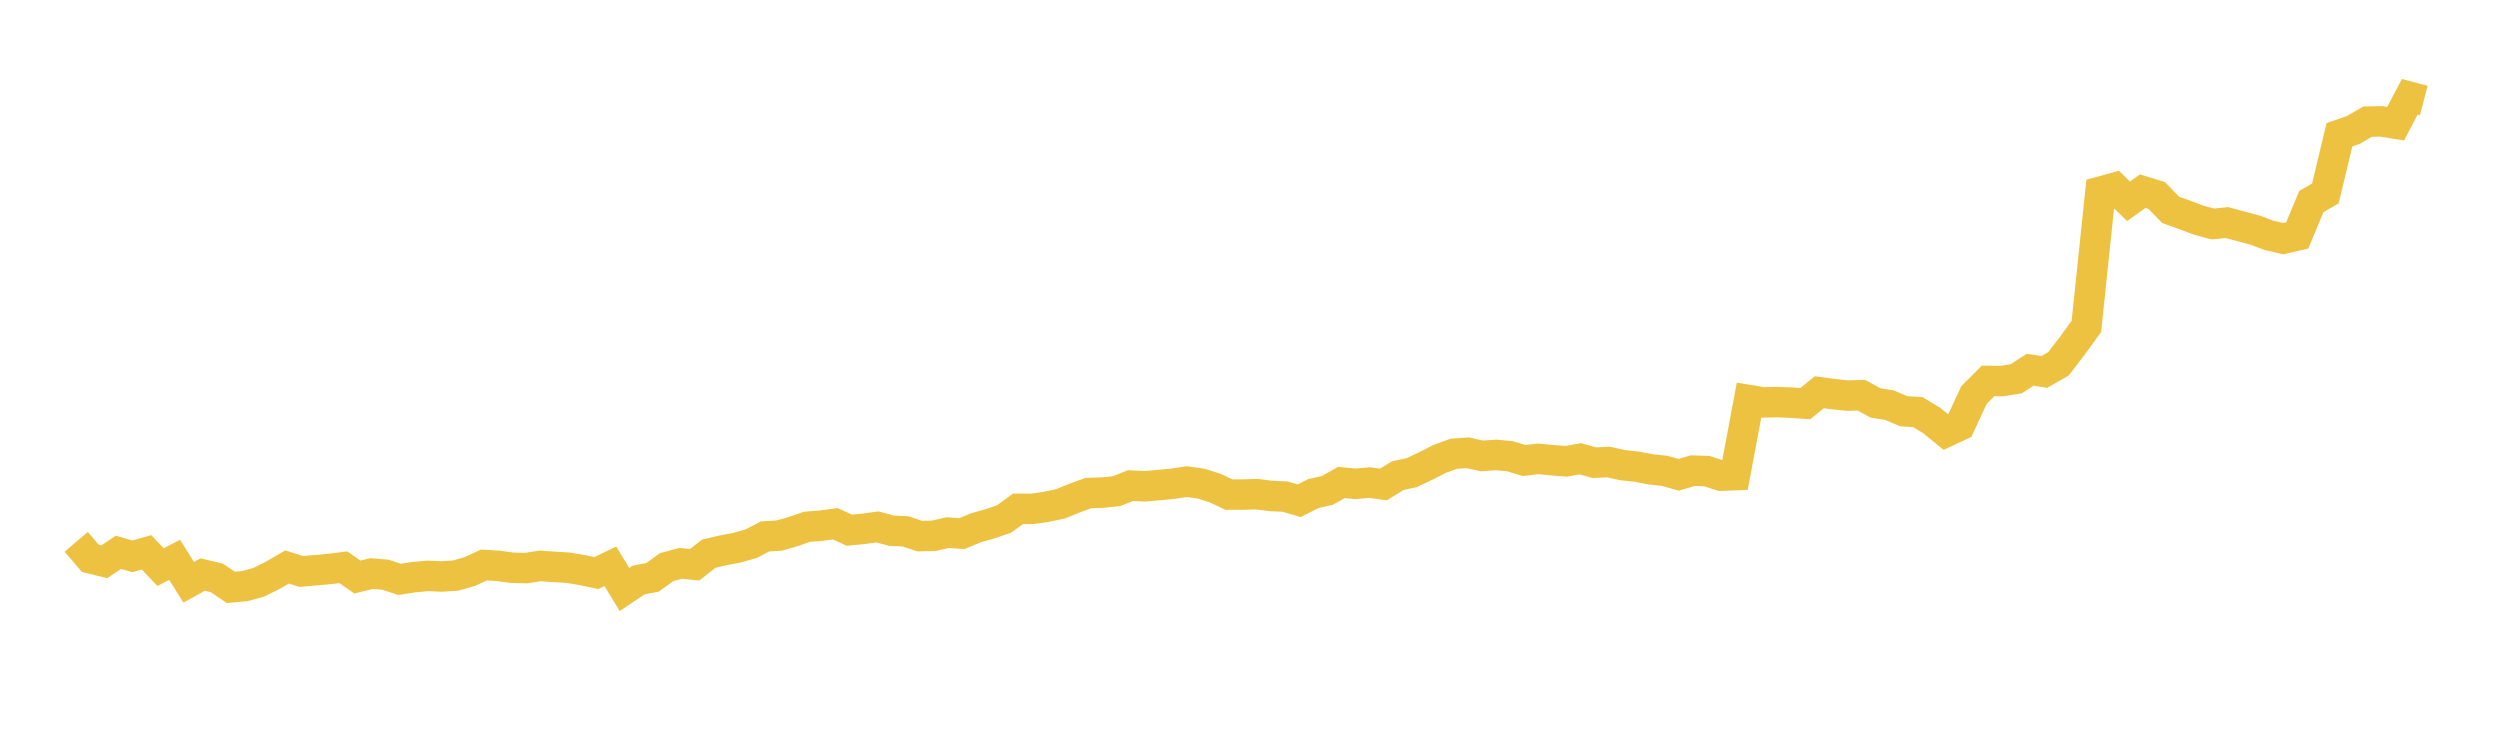<svg width="164" height="48" xmlns="http://www.w3.org/2000/svg" xmlns:xlink="http://www.w3.org/1999/xlink"><path fill="none" stroke="rgb(237,194,64)" stroke-width="2" d="M5,35.543L5.922,36.625L6.844,36.851L7.766,36.231L8.689,36.497L9.611,36.232L10.533,37.204L11.455,36.722L12.377,38.198L13.299,37.688L14.222,37.91L15.144,38.532L16.066,38.45L16.988,38.189L17.91,37.731L18.832,37.194L19.754,37.488L20.677,37.409L21.599,37.325L22.521,37.211L23.443,37.853L24.365,37.626L25.287,37.7L26.21,38.007L27.132,37.865L28.054,37.777L28.976,37.817L29.898,37.757L30.82,37.492L31.743,37.064L32.665,37.12L33.587,37.244L34.509,37.267L35.431,37.124L36.353,37.188L37.275,37.242L38.198,37.4L39.12,37.591L40.042,37.148L40.964,38.672L41.886,38.053L42.808,37.871L43.731,37.202L44.653,36.958L45.575,37.046L46.497,36.321L47.419,36.105L48.341,35.93L49.263,35.673L50.186,35.19L51.108,35.134L52.03,34.874L52.952,34.555L53.874,34.483L54.796,34.358L55.719,34.782L56.641,34.692L57.563,34.566L58.485,34.817L59.407,34.859L60.329,35.169L61.251,35.15L62.174,34.939L63.096,35.008L64.018,34.623L64.94,34.362L65.862,34.049L66.784,33.376L67.707,33.383L68.629,33.25L69.551,33.058L70.473,32.682L71.395,32.346L72.317,32.313L73.24,32.222L74.162,31.856L75.084,31.902L76.006,31.823L76.928,31.733L77.85,31.595L78.772,31.722L79.695,32.01L80.617,32.445L81.539,32.442L82.461,32.419L83.383,32.535L84.305,32.578L85.228,32.847L86.15,32.38L87.072,32.171L87.994,31.651L88.916,31.739L89.838,31.658L90.76,31.782L91.683,31.207L92.605,31.007L93.527,30.572L94.449,30.101L95.371,29.767L96.293,29.703L97.216,29.909L98.138,29.844L99.06,29.93L99.982,30.209L100.904,30.1L101.826,30.191L102.749,30.261L103.671,30.095L104.593,30.354L105.515,30.308L106.437,30.514L107.359,30.611L108.281,30.786L109.204,30.888L110.126,31.147L111.048,30.874L111.97,30.904L112.892,31.205L113.814,31.168L114.737,26.247L115.659,26.398L116.581,26.381L117.503,26.412L118.425,26.48L119.347,25.731L120.269,25.856L121.192,25.951L122.114,25.928L123.036,26.434L123.958,26.579L124.88,26.979L125.802,27.03L126.725,27.591L127.647,28.34L128.569,27.909L129.491,25.917L130.413,24.99L131.335,24.996L132.257,24.849L133.18,24.254L134.102,24.399L135.024,23.875L135.946,22.683L136.868,21.407L137.79,12.572L138.713,12.316L139.635,13.204L140.557,12.542L141.479,12.823L142.401,13.771L143.323,14.1L144.246,14.448L145.168,14.696L146.09,14.6L147.012,14.851L147.934,15.096L148.856,15.444L149.778,15.655L150.701,15.445L151.623,13.221L152.545,12.69L153.467,8.839L154.389,8.518L155.311,7.979L156.234,7.965L157.156,8.112L158.078,6.353L159,6.596"></path></svg>